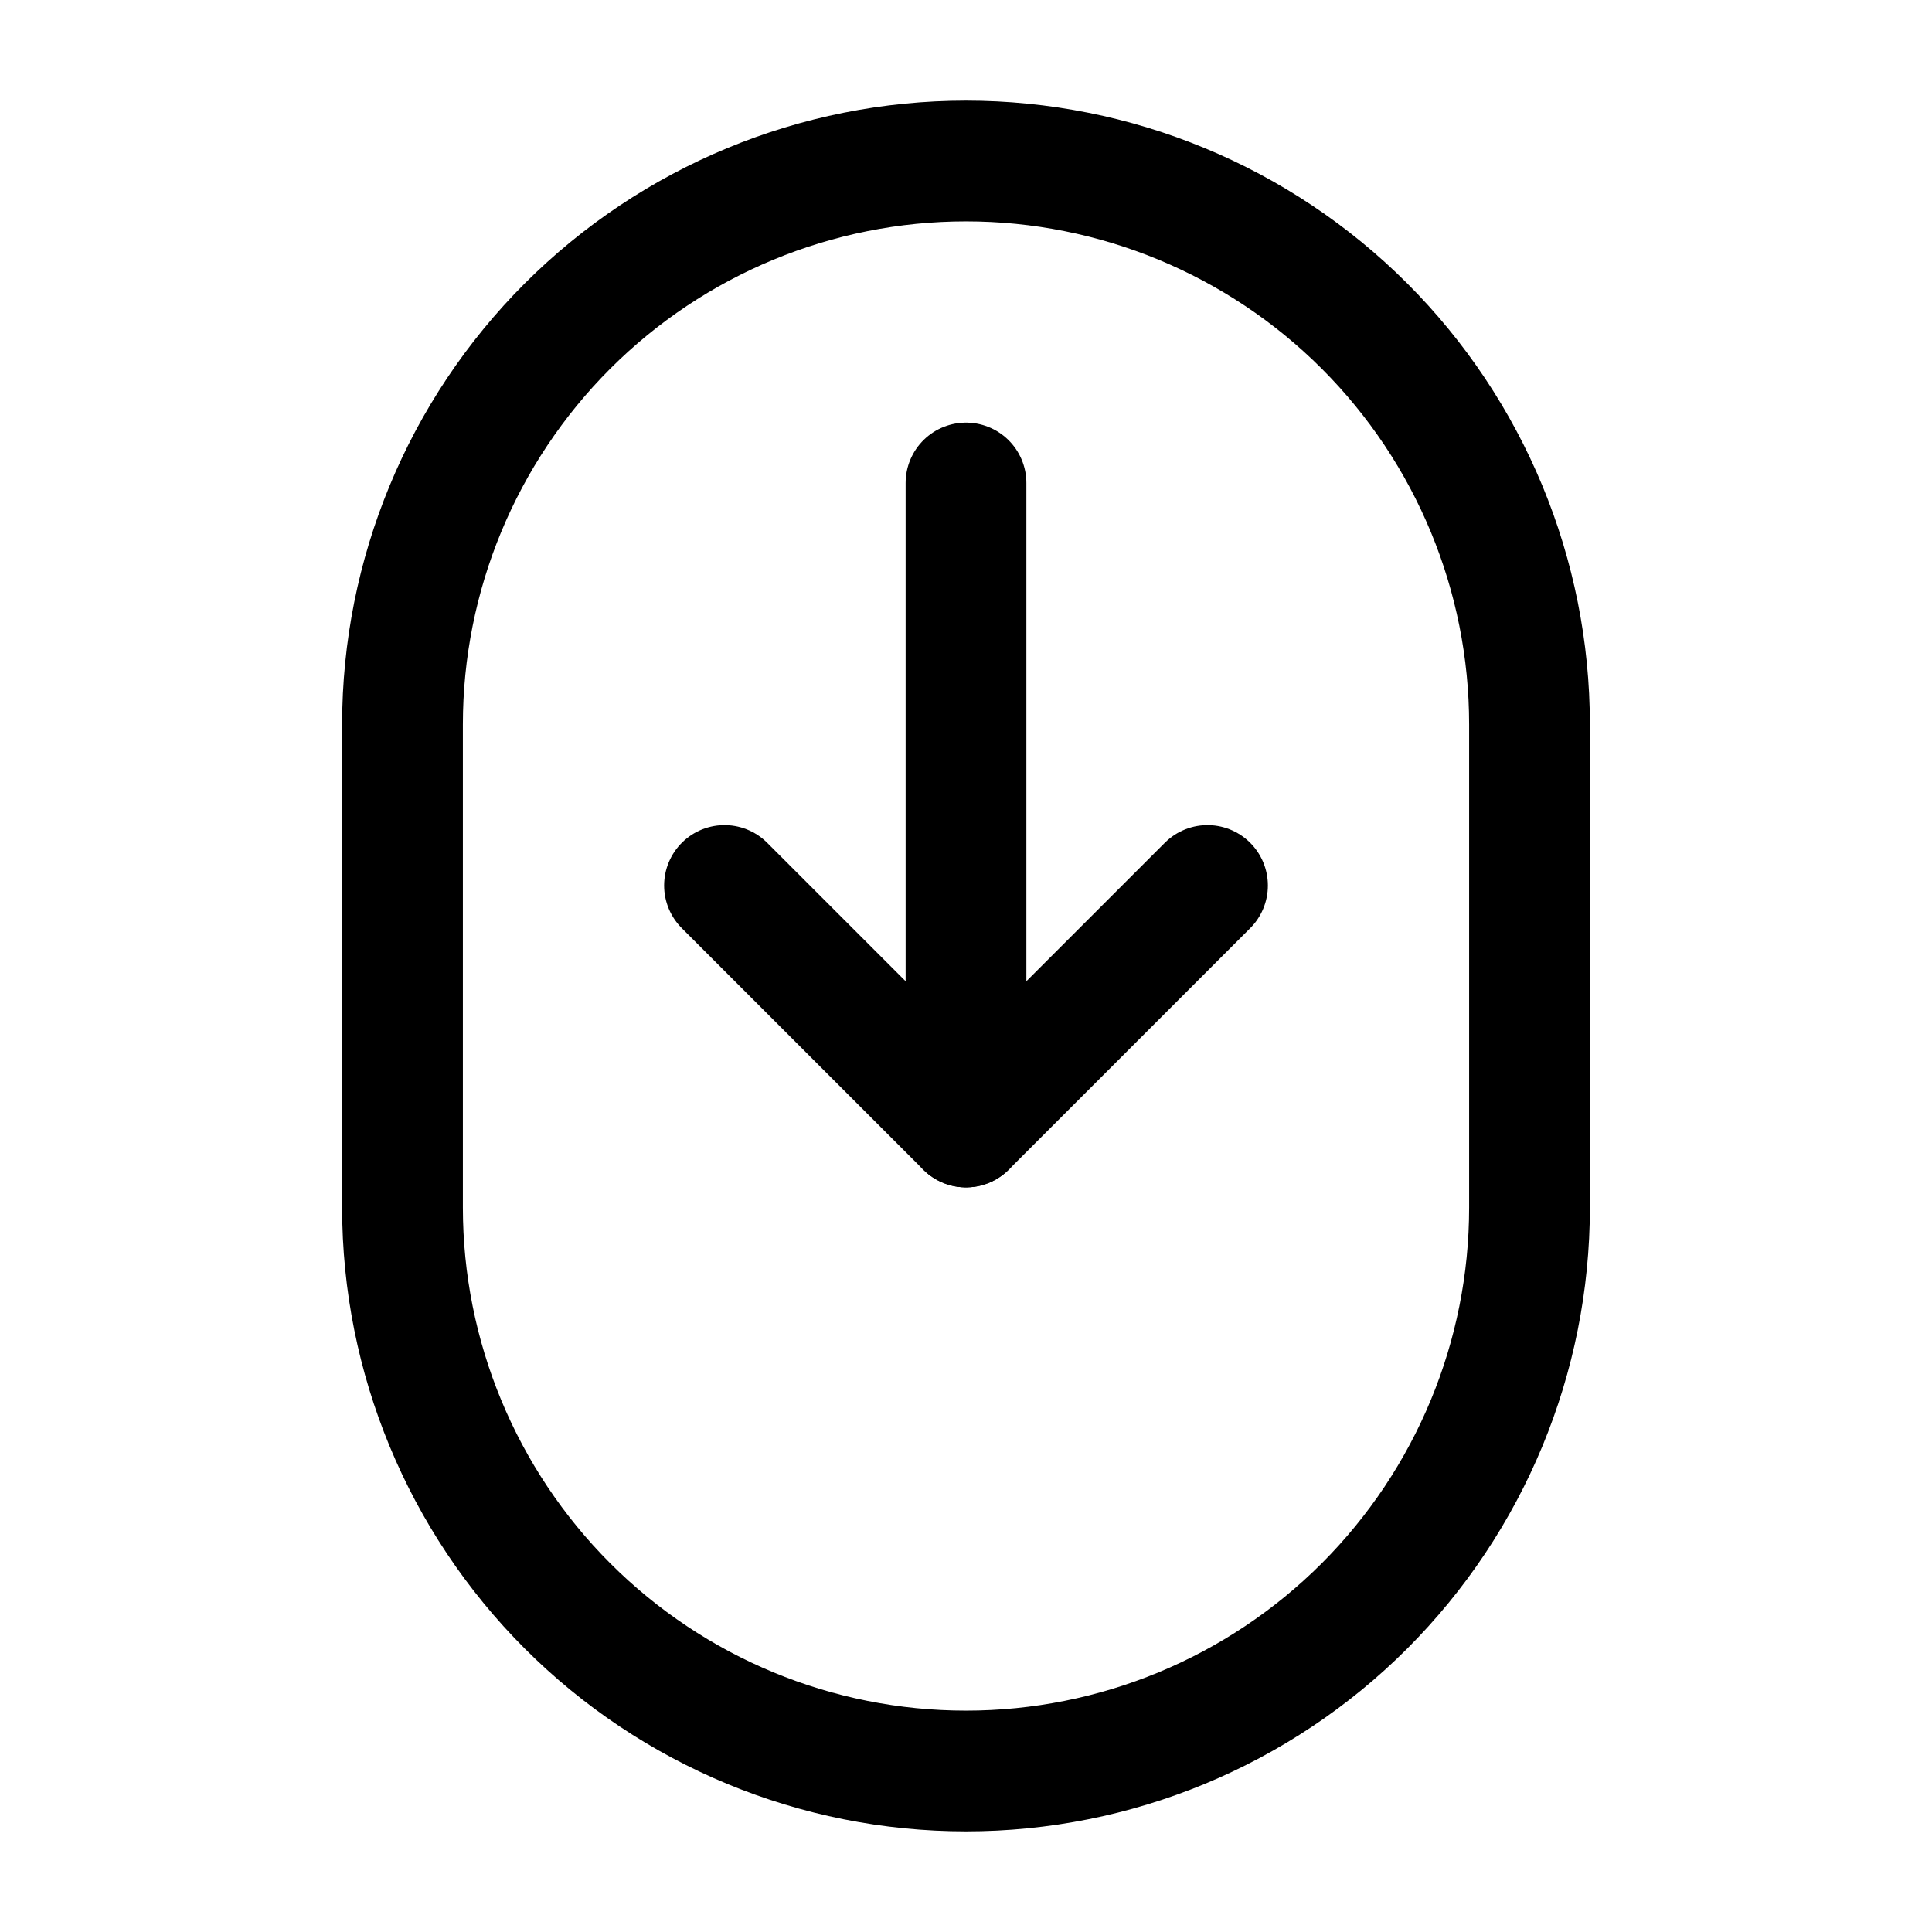 <svg xmlns="http://www.w3.org/2000/svg" width="800px" height="800px" viewBox="0 0 24 24" fill="none"><path d="M5 15C5 16.857 5.738 18.637 7.05 19.95C8.363 21.263 10.143 22 12 22C13.857 22 15.637 21.263 16.95 19.95C18.262 18.637 19 16.857 19 15V9C19 7.143 18.262 5.363 16.95 4.05C15.637 2.738 13.857 2 12 2C10.143 2 8.363 2.738 7.05 4.05C5.738 5.363 5 7.143 5 9V15Z" stroke="#000000" stroke-width="1.5" stroke-linecap="round" stroke-linejoin="round"></path><path d="M12 6V14" stroke="#000000" stroke-width="1.5" stroke-linecap="round" stroke-linejoin="round"></path><path d="M15 11L12 14L9 11" stroke="#000000" stroke-width="1.5" stroke-linecap="round" stroke-linejoin="round"></path></svg>